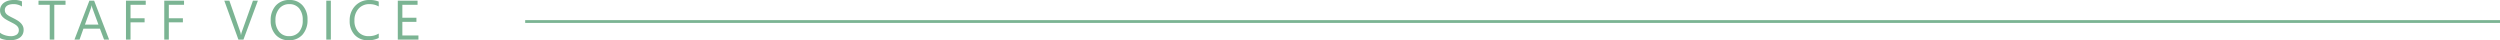 <svg xmlns="http://www.w3.org/2000/svg" width="898.818" height="14.473" viewBox="0 0 898.818 14.473">
  <g id="グループ_4111" data-name="グループ 4111" transform="translate(-251.182 -3001.762)">
    <path id="パス_10837" data-name="パス 10837" d="M1.182-.566V-2.5a3.755,3.755,0,0,0,.8.527,6.448,6.448,0,0,0,.977.4,7.774,7.774,0,0,0,1.03.249,5.744,5.744,0,0,0,.957.088A3.749,3.749,0,0,0,7.2-1.8a1.9,1.9,0,0,0,.747-1.616A1.9,1.9,0,0,0,7.7-4.4a2.805,2.805,0,0,0-.688-.767,6.832,6.832,0,0,0-1.04-.664q-.6-.317-1.294-.669-.732-.371-1.367-.752a5.924,5.924,0,0,1-1.1-.84,3.5,3.5,0,0,1-.737-1.04A3.219,3.219,0,0,1,1.2-10.5a3.2,3.2,0,0,1,.42-1.665,3.6,3.6,0,0,1,1.1-1.167,5,5,0,0,1,1.558-.684,7.132,7.132,0,0,1,1.782-.225,6.83,6.83,0,0,1,3.018.5v1.846A5.47,5.47,0,0,0,5.9-12.754a5.236,5.236,0,0,0-1.074.112,3.034,3.034,0,0,0-.957.366,2.12,2.12,0,0,0-.684.654,1.737,1.737,0,0,0-.264.977,2.011,2.011,0,0,0,.2.928A2.274,2.274,0,0,0,3.711-9a5.885,5.885,0,0,0,.952.625q.562.3,1.294.664.752.371,1.426.781a6.517,6.517,0,0,1,1.182.908,4.036,4.036,0,0,1,.806,1.1,3.1,3.1,0,0,1,.3,1.387,3.517,3.517,0,0,1-.405,1.753A3.326,3.326,0,0,1,8.169-.615,4.777,4.777,0,0,1,6.582.034a8.691,8.691,0,0,1-1.895.2,7.72,7.72,0,0,1-.82-.054q-.488-.054-1-.156a8.128,8.128,0,0,1-.962-.254A2.993,2.993,0,0,1,1.182-.566ZM24.742-12.52H20.7V0H19.059V-12.52H15.025V-14h9.717ZM40.412,0H38.6L37.111-3.926H31.174L29.777,0H27.951l5.371-14h1.7ZM36.574-5.4l-2.2-5.967a5.713,5.713,0,0,1-.215-.937h-.039a5.231,5.231,0,0,1-.225.938L31.721-5.4ZM53.582-12.52H48.113v4.844h5.059V-6.2H48.113V0H46.473V-14h7.109Zm13.766,0H61.879v4.844h5.059V-6.2H61.879V0H60.238V-14h7.109ZM93.893-14,88.707,0H86.9L81.822-14h1.826L87.525-2.9a6.593,6.593,0,0,1,.283,1.24h.039a6.083,6.083,0,0,1,.322-1.26L92.125-14ZM105.061.234a6.147,6.147,0,0,1-4.771-1.963A7.28,7.28,0,0,1,98.5-6.836a7.714,7.714,0,0,1,1.826-5.391,6.378,6.378,0,0,1,4.971-2.012,6.009,6.009,0,0,1,4.673,1.953,7.307,7.307,0,0,1,1.772,5.107,7.739,7.739,0,0,1-1.816,5.42A6.26,6.26,0,0,1,105.061.234Zm.117-12.988a4.515,4.515,0,0,0-3.584,1.592,6.162,6.162,0,0,0-1.377,4.18,6.206,6.206,0,0,0,1.343,4.165,4.379,4.379,0,0,0,3.5,1.577,4.6,4.6,0,0,0,3.633-1.5,6.146,6.146,0,0,0,1.328-4.209,6.422,6.422,0,0,0-1.289-4.287A4.42,4.42,0,0,0,105.178-12.754ZM120.135,0h-1.641V-14h1.641Zm17.213-.586a8.214,8.214,0,0,1-3.867.82A6.236,6.236,0,0,1,128.7-1.689a7.1,7.1,0,0,1-1.8-5.049,7.44,7.44,0,0,1,2.021-5.43,6.861,6.861,0,0,1,5.127-2.07,8.22,8.22,0,0,1,3.3.576v1.748a6.694,6.694,0,0,0-3.32-.84,5.1,5.1,0,0,0-3.911,1.611,6.07,6.07,0,0,0-1.5,4.307,5.776,5.776,0,0,0,1.4,4.077A4.768,4.768,0,0,0,133.7-1.24a6.9,6.9,0,0,0,3.652-.937ZM151.621,0H144.2V-14h7.109v1.484H145.84v4.658H150.9v1.475H145.84v4.9h5.781Z" transform="translate(250 3016)" fill="#7bb493"/>
    <rect id="長方形_2037" data-name="長方形 2037" width="710" height="1" transform="translate(440 3009)" fill="#7bb493"/>
  </g>
</svg>
